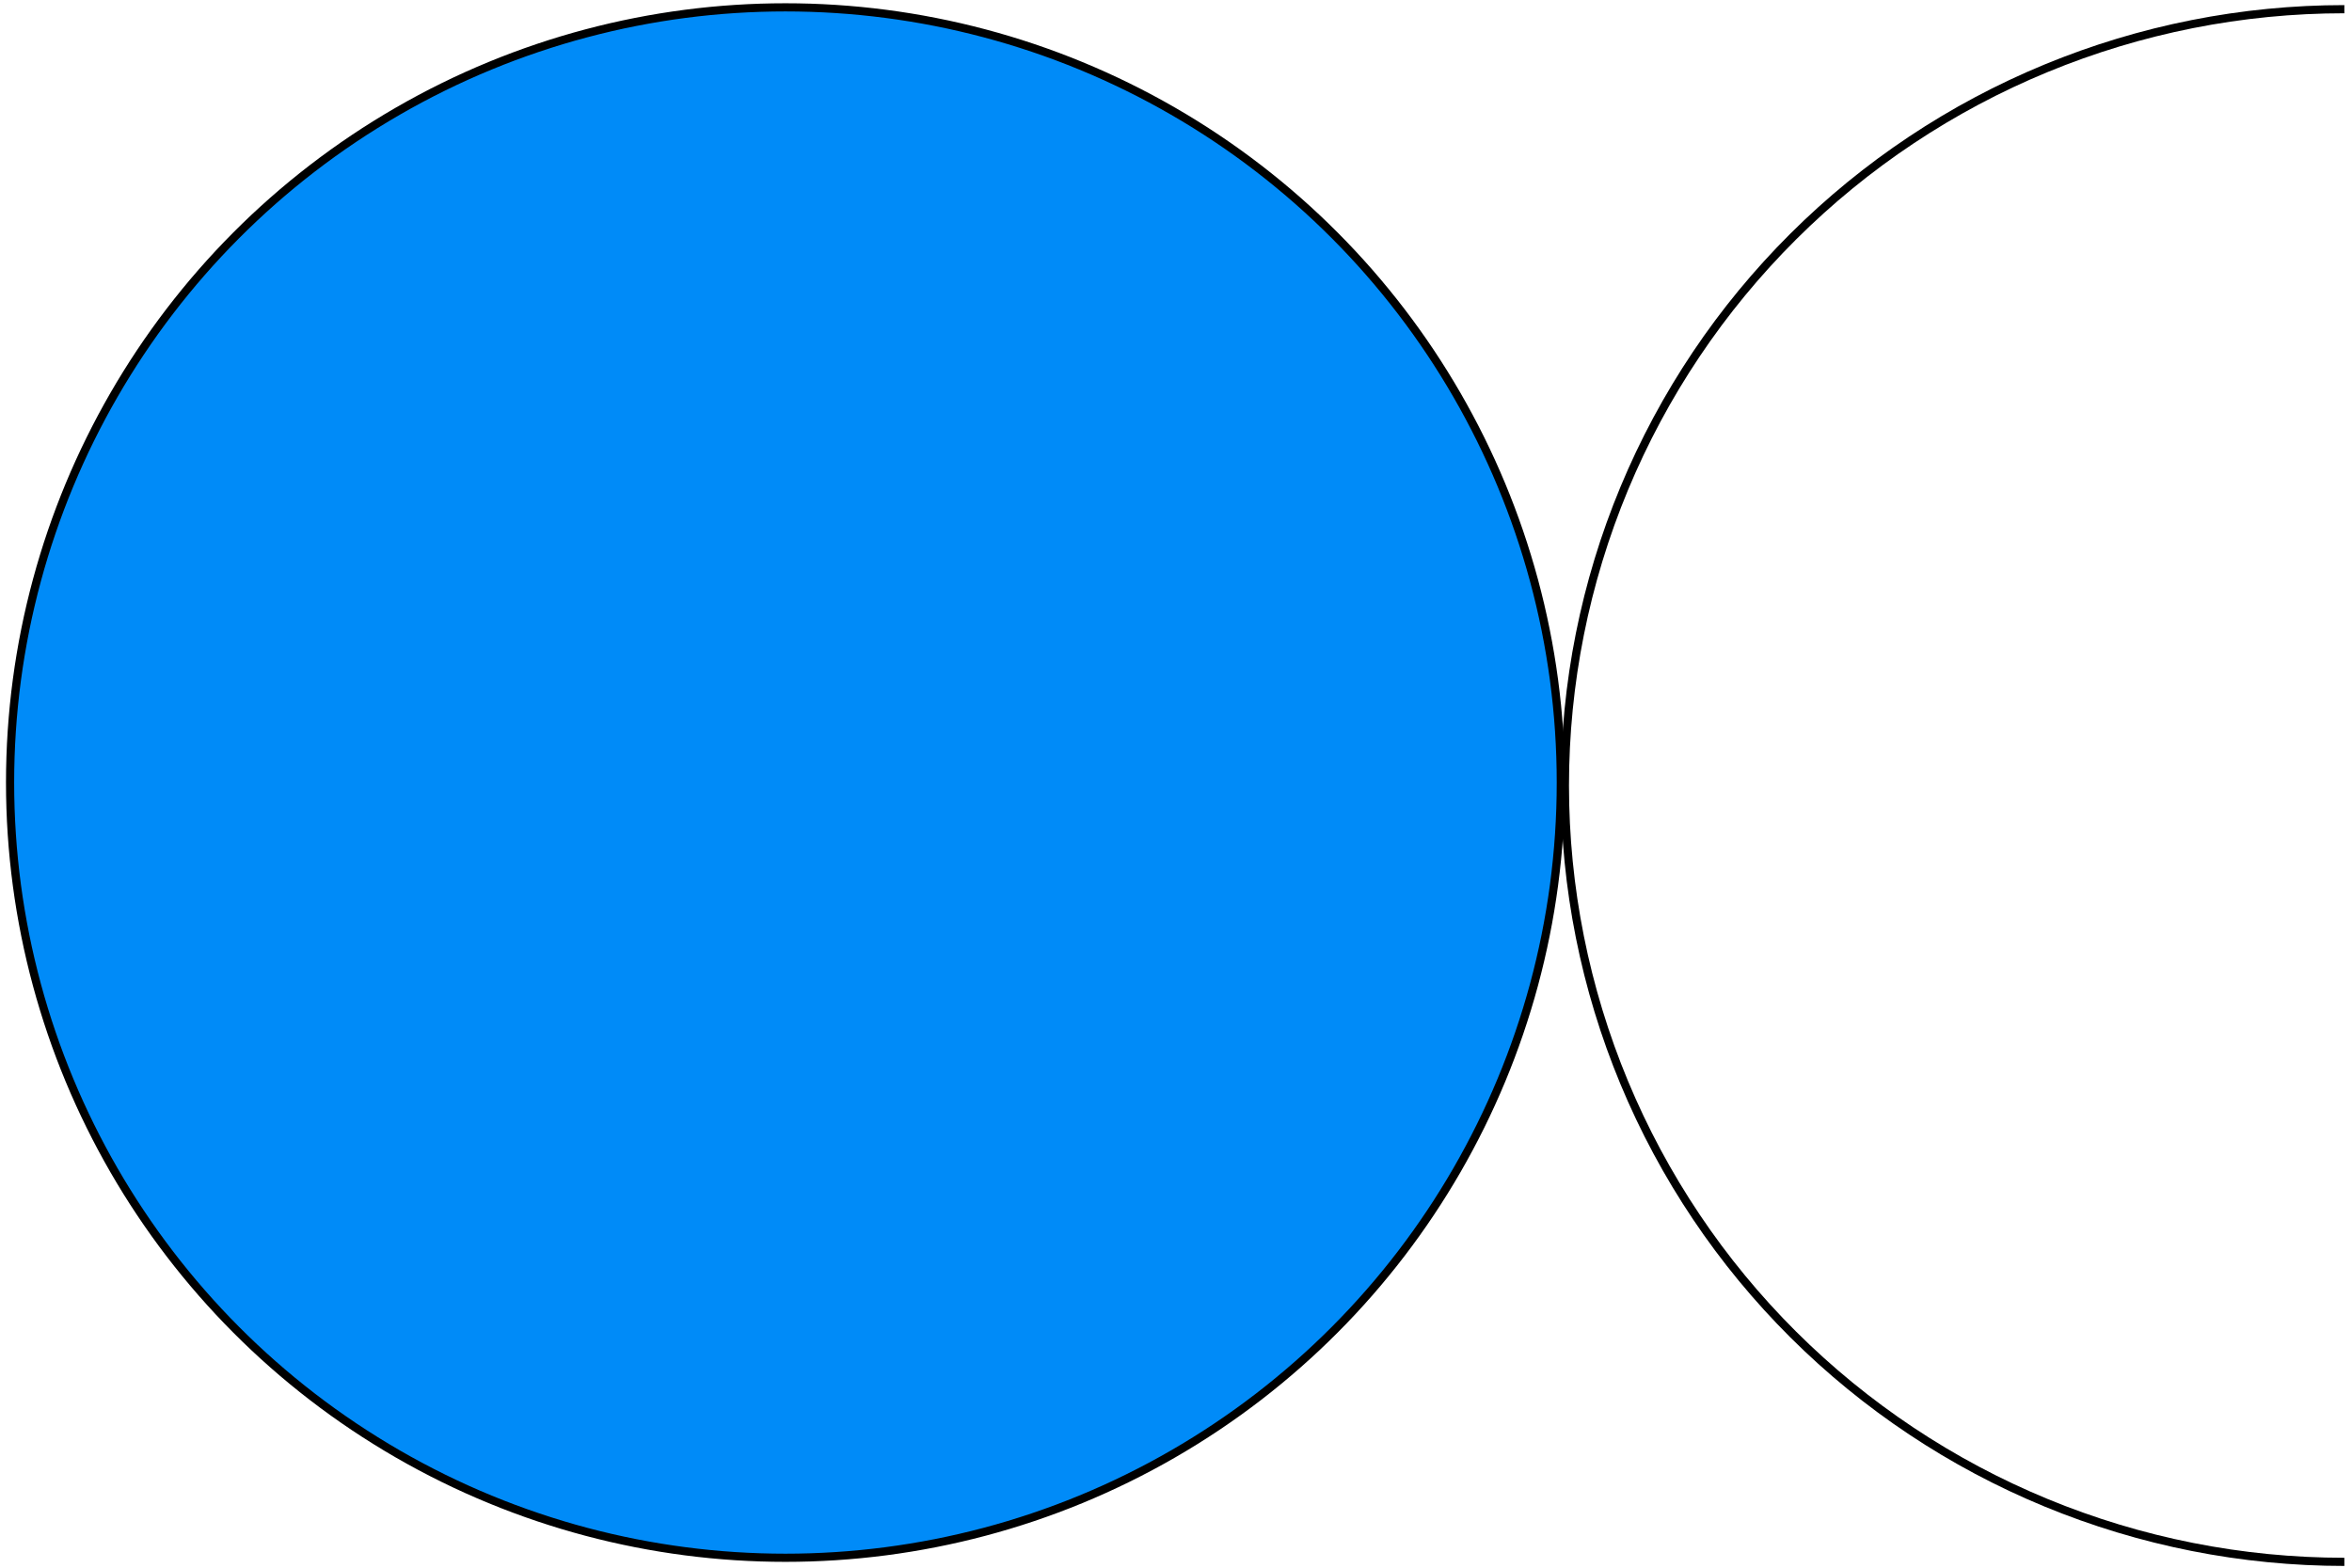 <svg width="288" height="192" viewBox="0 0 288 192" fill="none" xmlns="http://www.w3.org/2000/svg">
<path d="M287.064 1.125C274.53 1.125 262.119 3.585 250.54 8.363C238.96 13.141 228.438 20.145 219.576 28.974C210.713 37.803 203.683 48.284 198.886 59.82C194.09 71.356 191.621 83.719 191.621 96.206C191.621 108.692 194.09 121.056 198.886 132.591C203.683 144.127 210.713 154.609 219.576 163.438C228.438 172.267 238.96 179.27 250.54 184.049C262.119 188.827 274.53 191.286 287.064 191.286" stroke="black"/>
<circle cx="96.177" cy="95.843" r="94.943" fill="#008BF8" stroke="black"/>
</svg>
